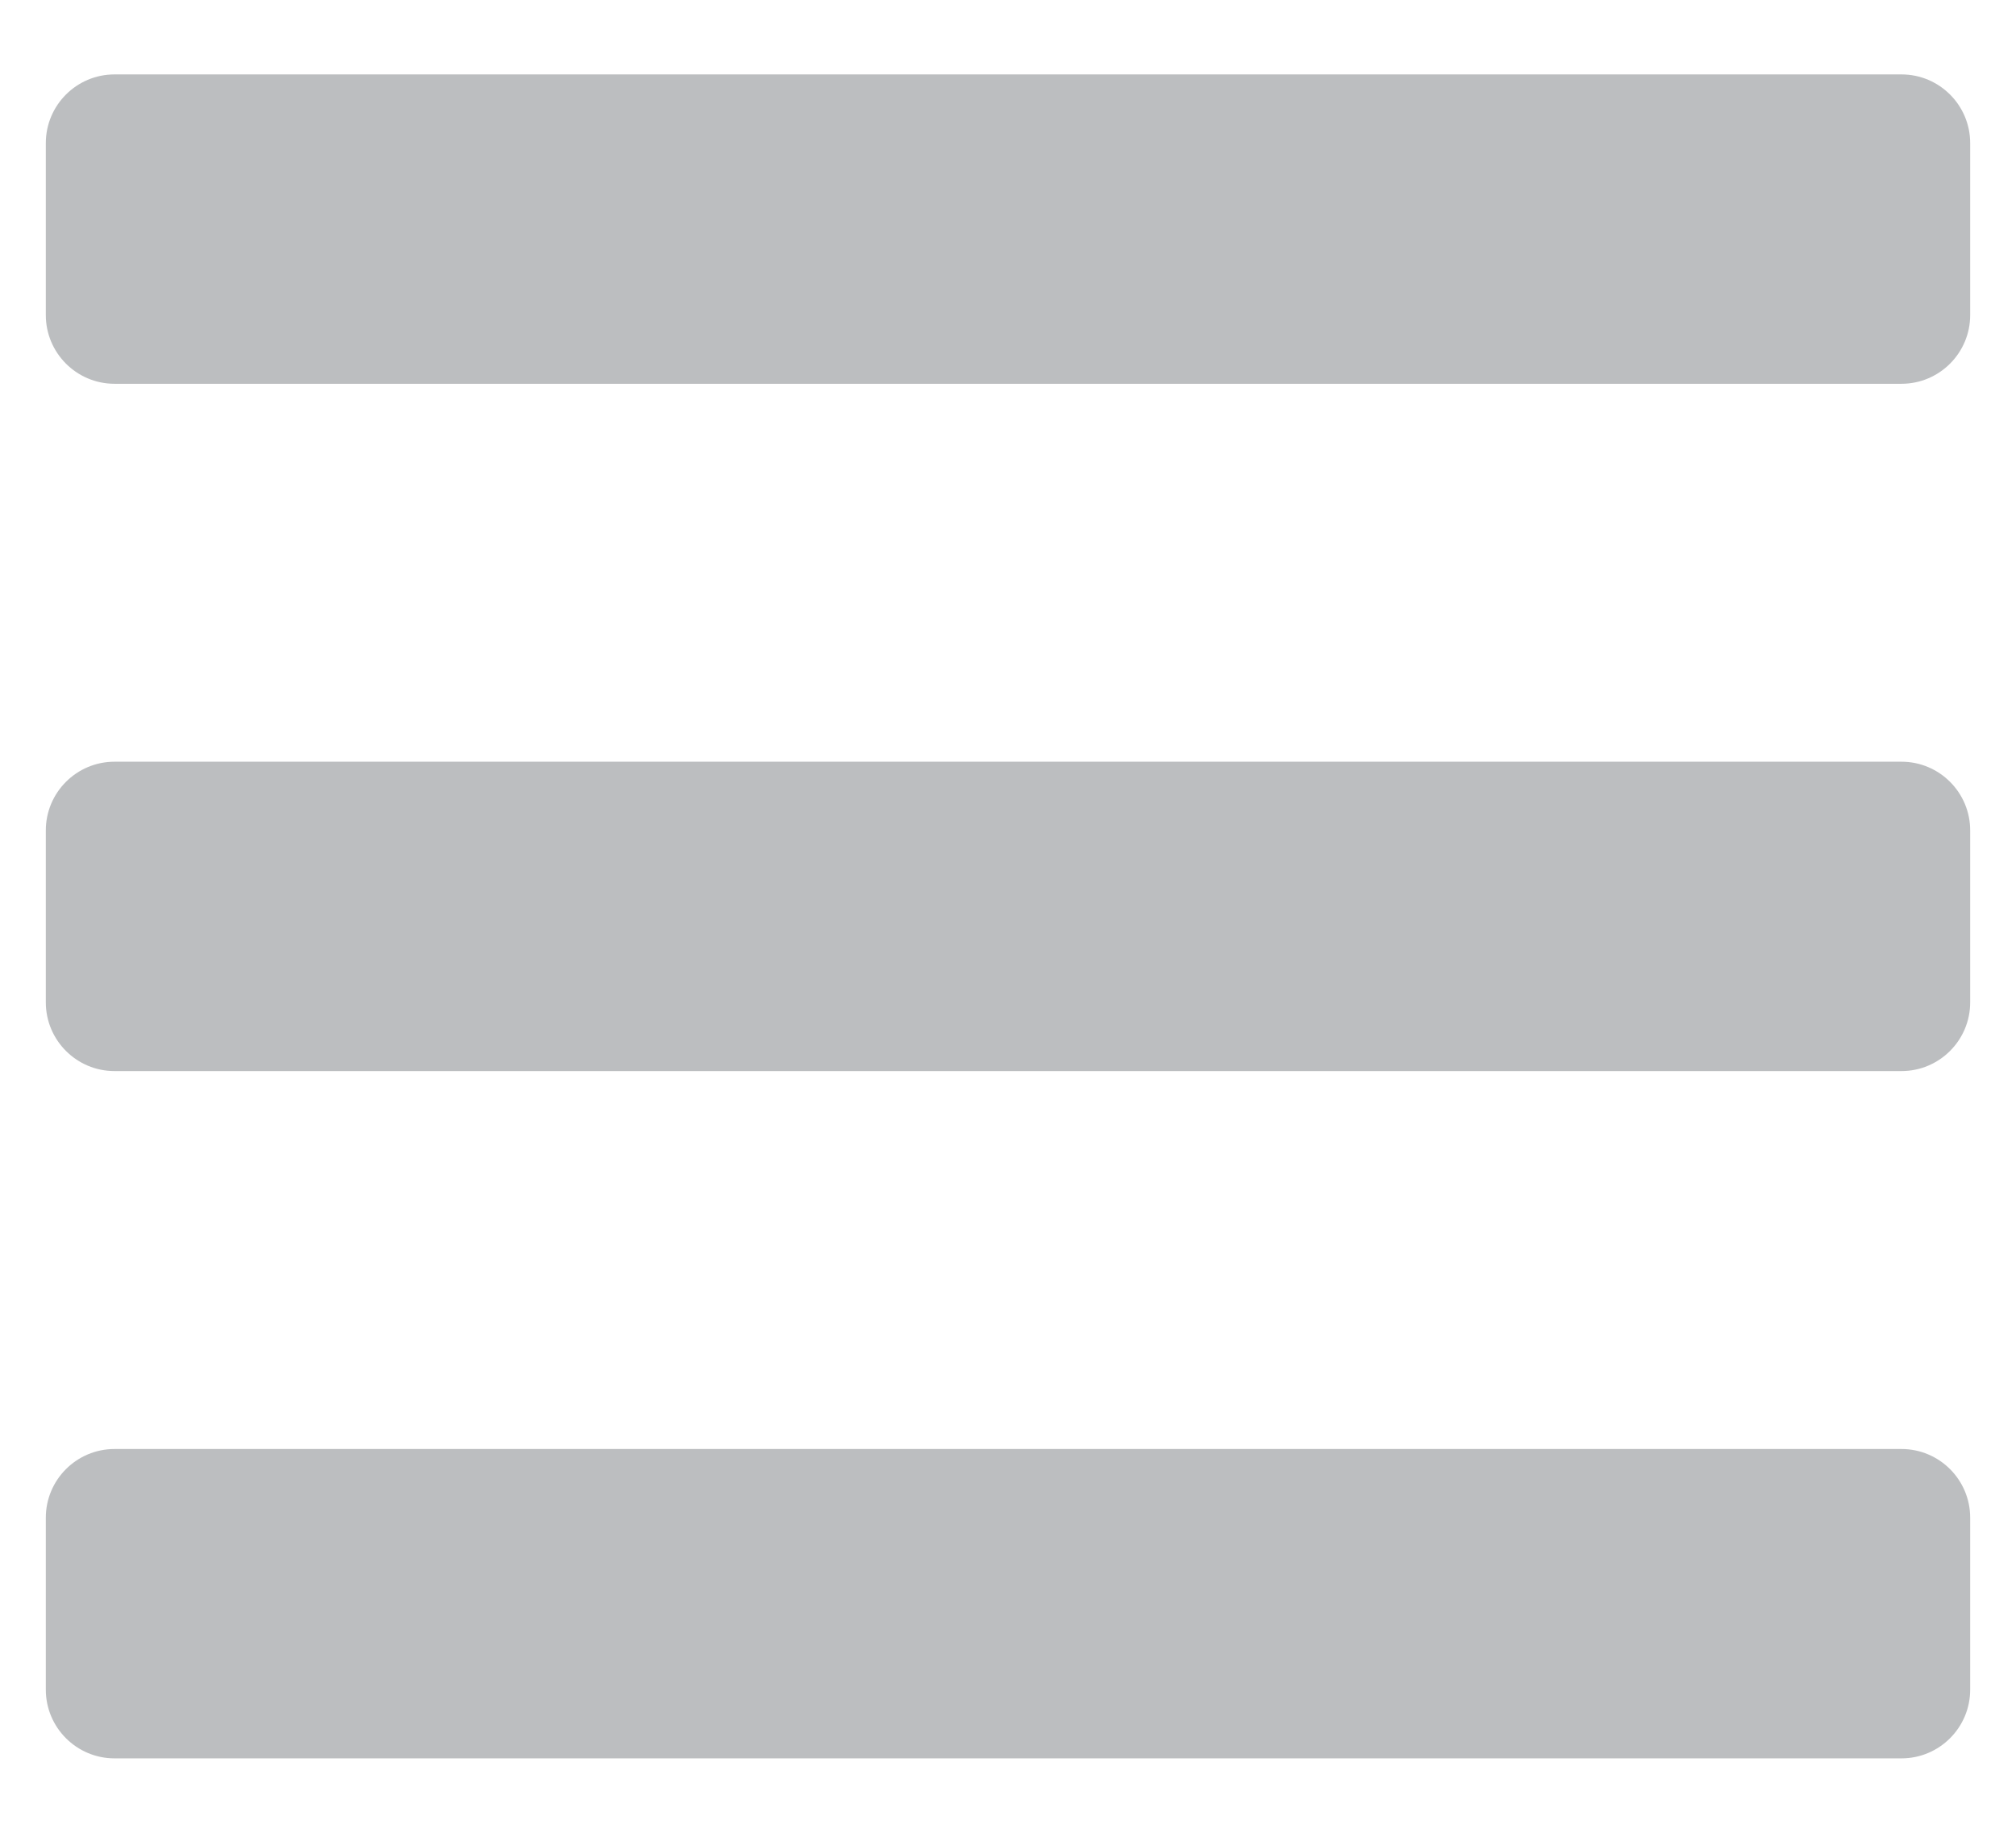 <svg width="22" height="20" viewBox="0 0 22 20" fill="none" xmlns="http://www.w3.org/2000/svg">
<path d="M1.25 4.188H20.75C21.164 4.188 21.5 3.852 21.5 3.438V1.562C21.5 1.148 21.164 0.812 20.75 0.812H1.25C0.836 0.812 0.5 1.148 0.5 1.562V3.438C0.5 3.852 0.836 4.188 1.25 4.188ZM1.25 11.688H20.75C21.164 11.688 21.5 11.352 21.5 10.938V9.062C21.5 8.648 21.164 8.312 20.75 8.312H1.25C0.836 8.312 0.5 8.648 0.5 9.062V10.938C0.5 11.352 0.836 11.688 1.25 11.688ZM1.25 19.188H20.75C21.164 19.188 21.5 18.852 21.5 18.438V16.562C21.5 16.148 21.164 15.812 20.75 15.812H1.25C0.836 15.812 0.5 16.148 0.5 16.562V18.438C0.5 18.852 0.836 19.188 1.25 19.188Z" fill="#BCBEC0"/>
</svg>
